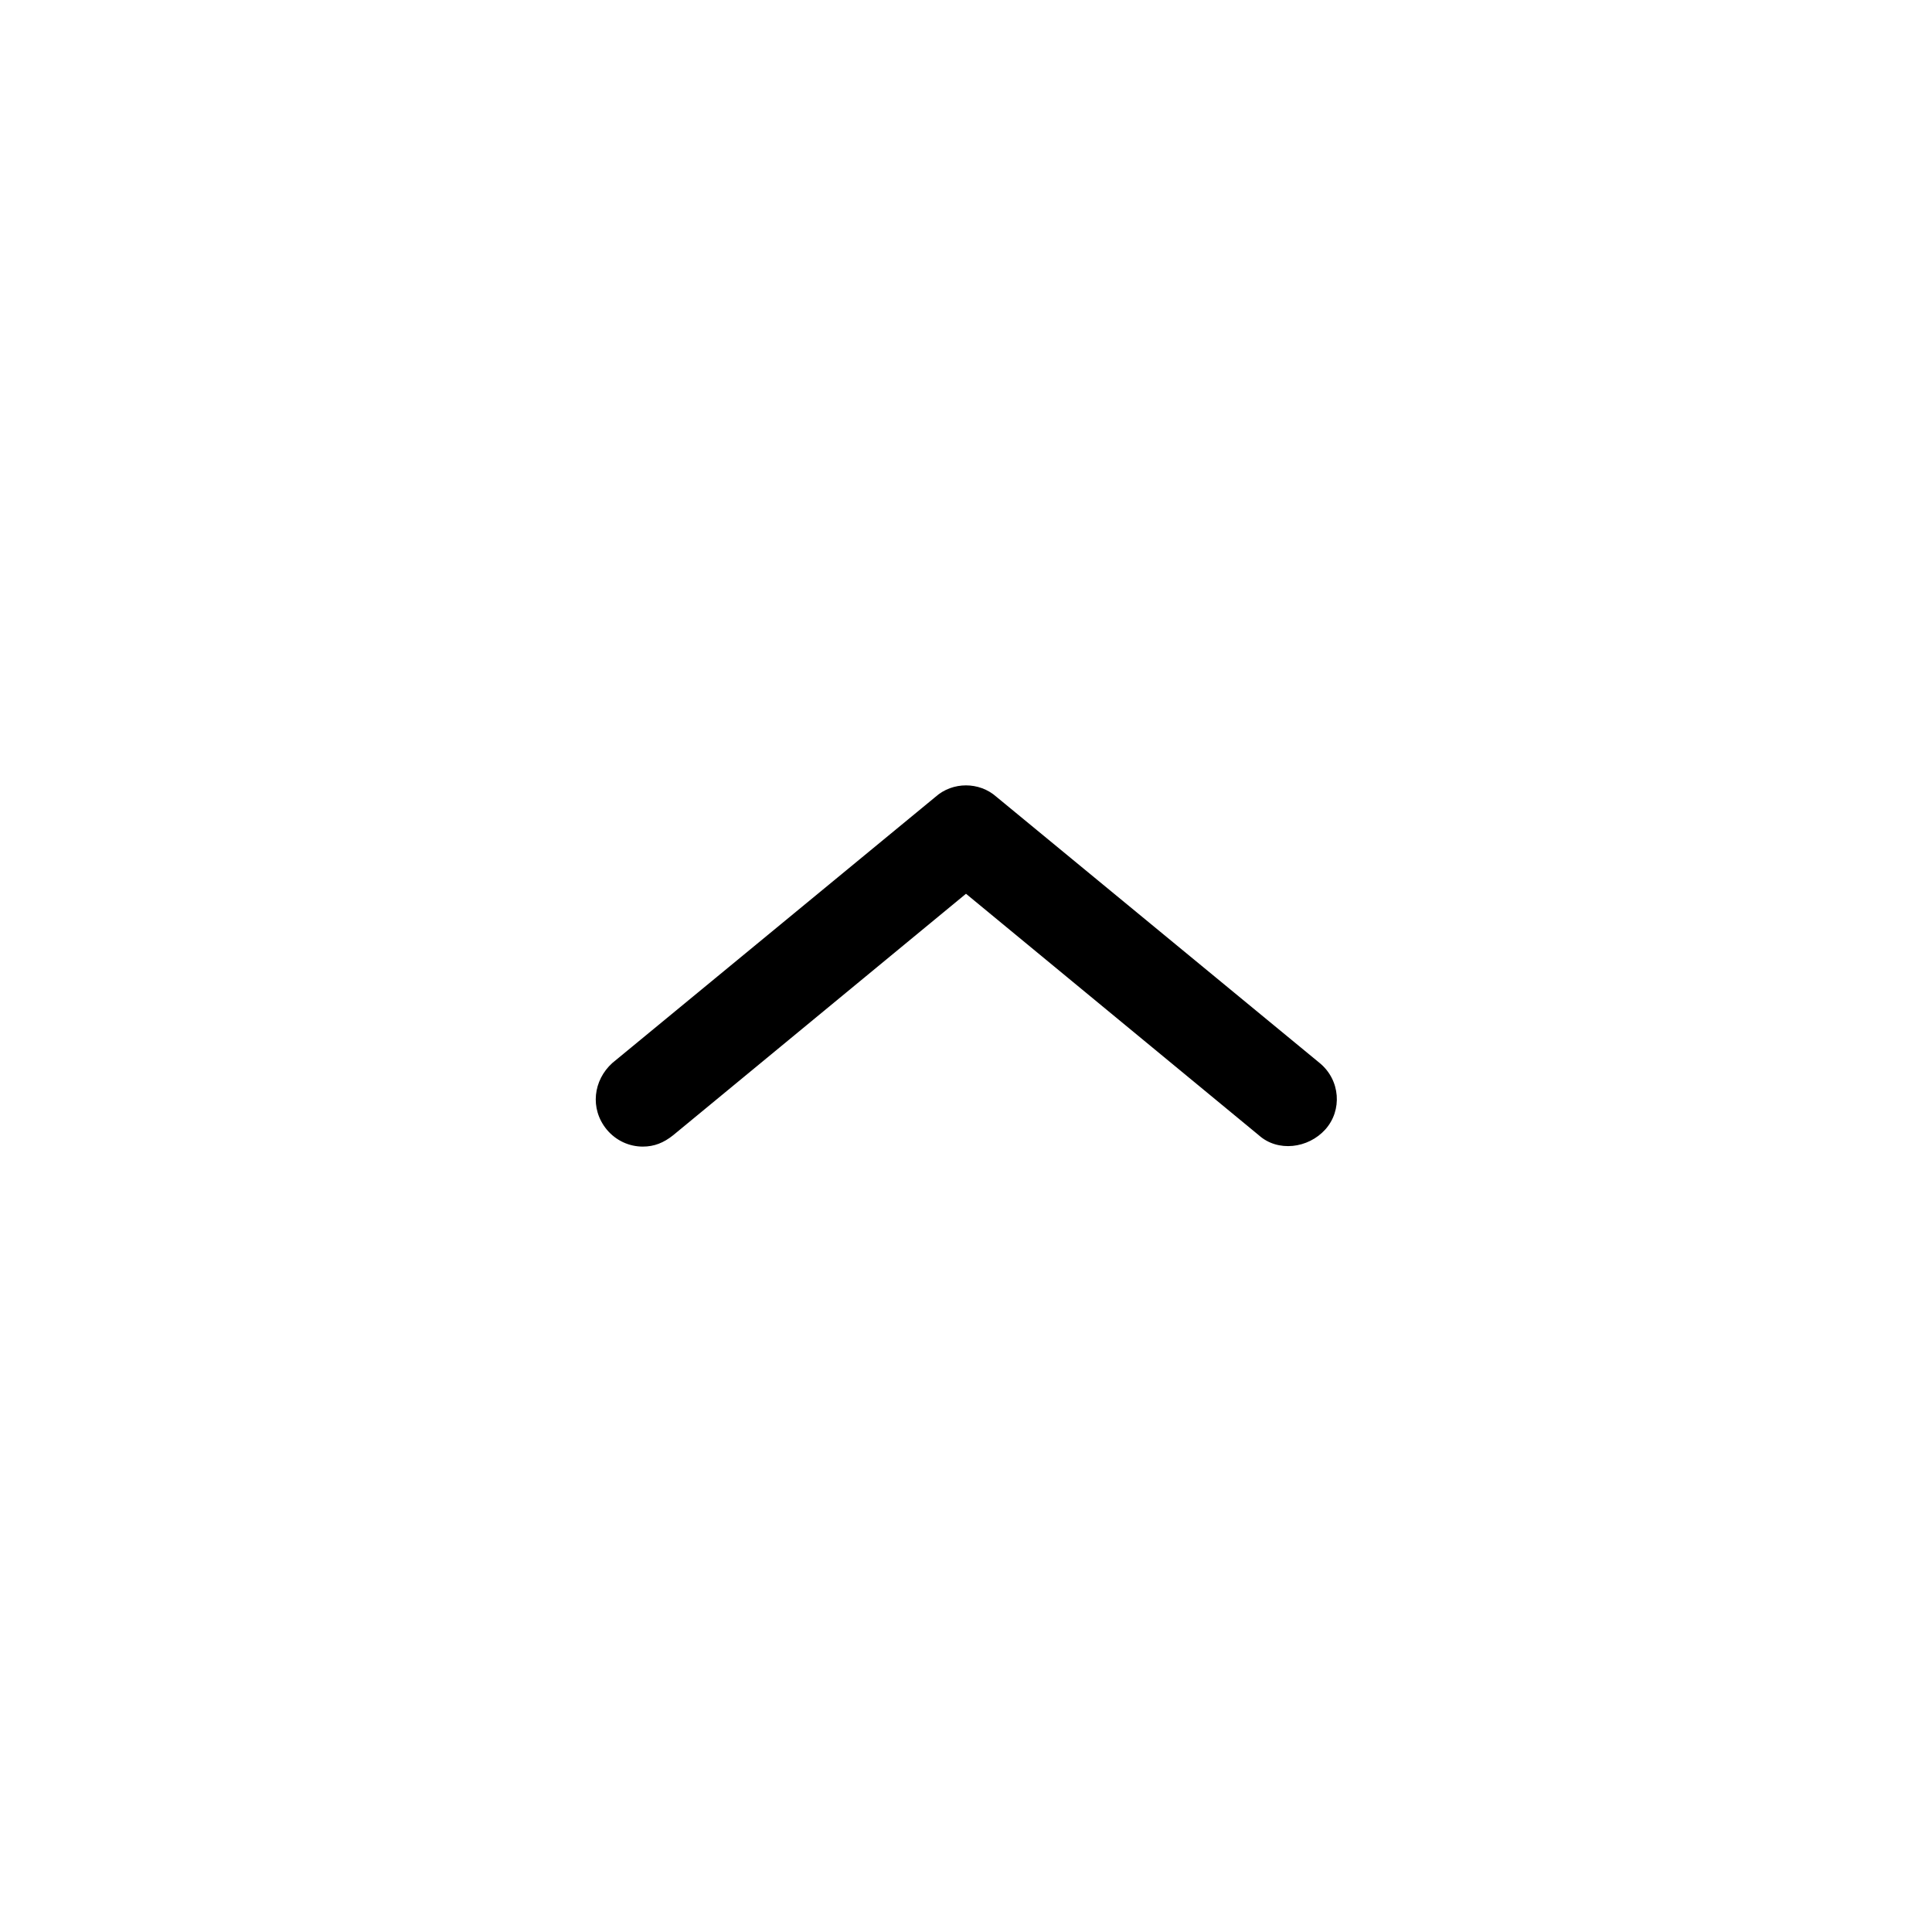 <?xml version="1.0" encoding="UTF-8"?>
<!-- Uploaded to: ICON Repo, www.svgrepo.com, Generator: ICON Repo Mixer Tools -->
<svg fill="#000000" width="800px" height="800px" version="1.1" viewBox="144 144 512 512" xmlns="http://www.w3.org/2000/svg">
 <path d="m314.35 447.86c-3.527 0-7.055-1.512-9.574-4.535-4.535-5.543-3.527-13.098 1.512-17.633l85.648-70.535c4.535-4.031 11.586-4.031 16.121 0l85.648 70.535c5.543 4.535 6.047 12.594 1.512 17.633-4.535 5.039-12.594 6.047-17.633 1.512l-77.586-63.98-77.59 63.98c-2.516 2.016-5.035 3.023-8.059 3.023z"/>
</svg>